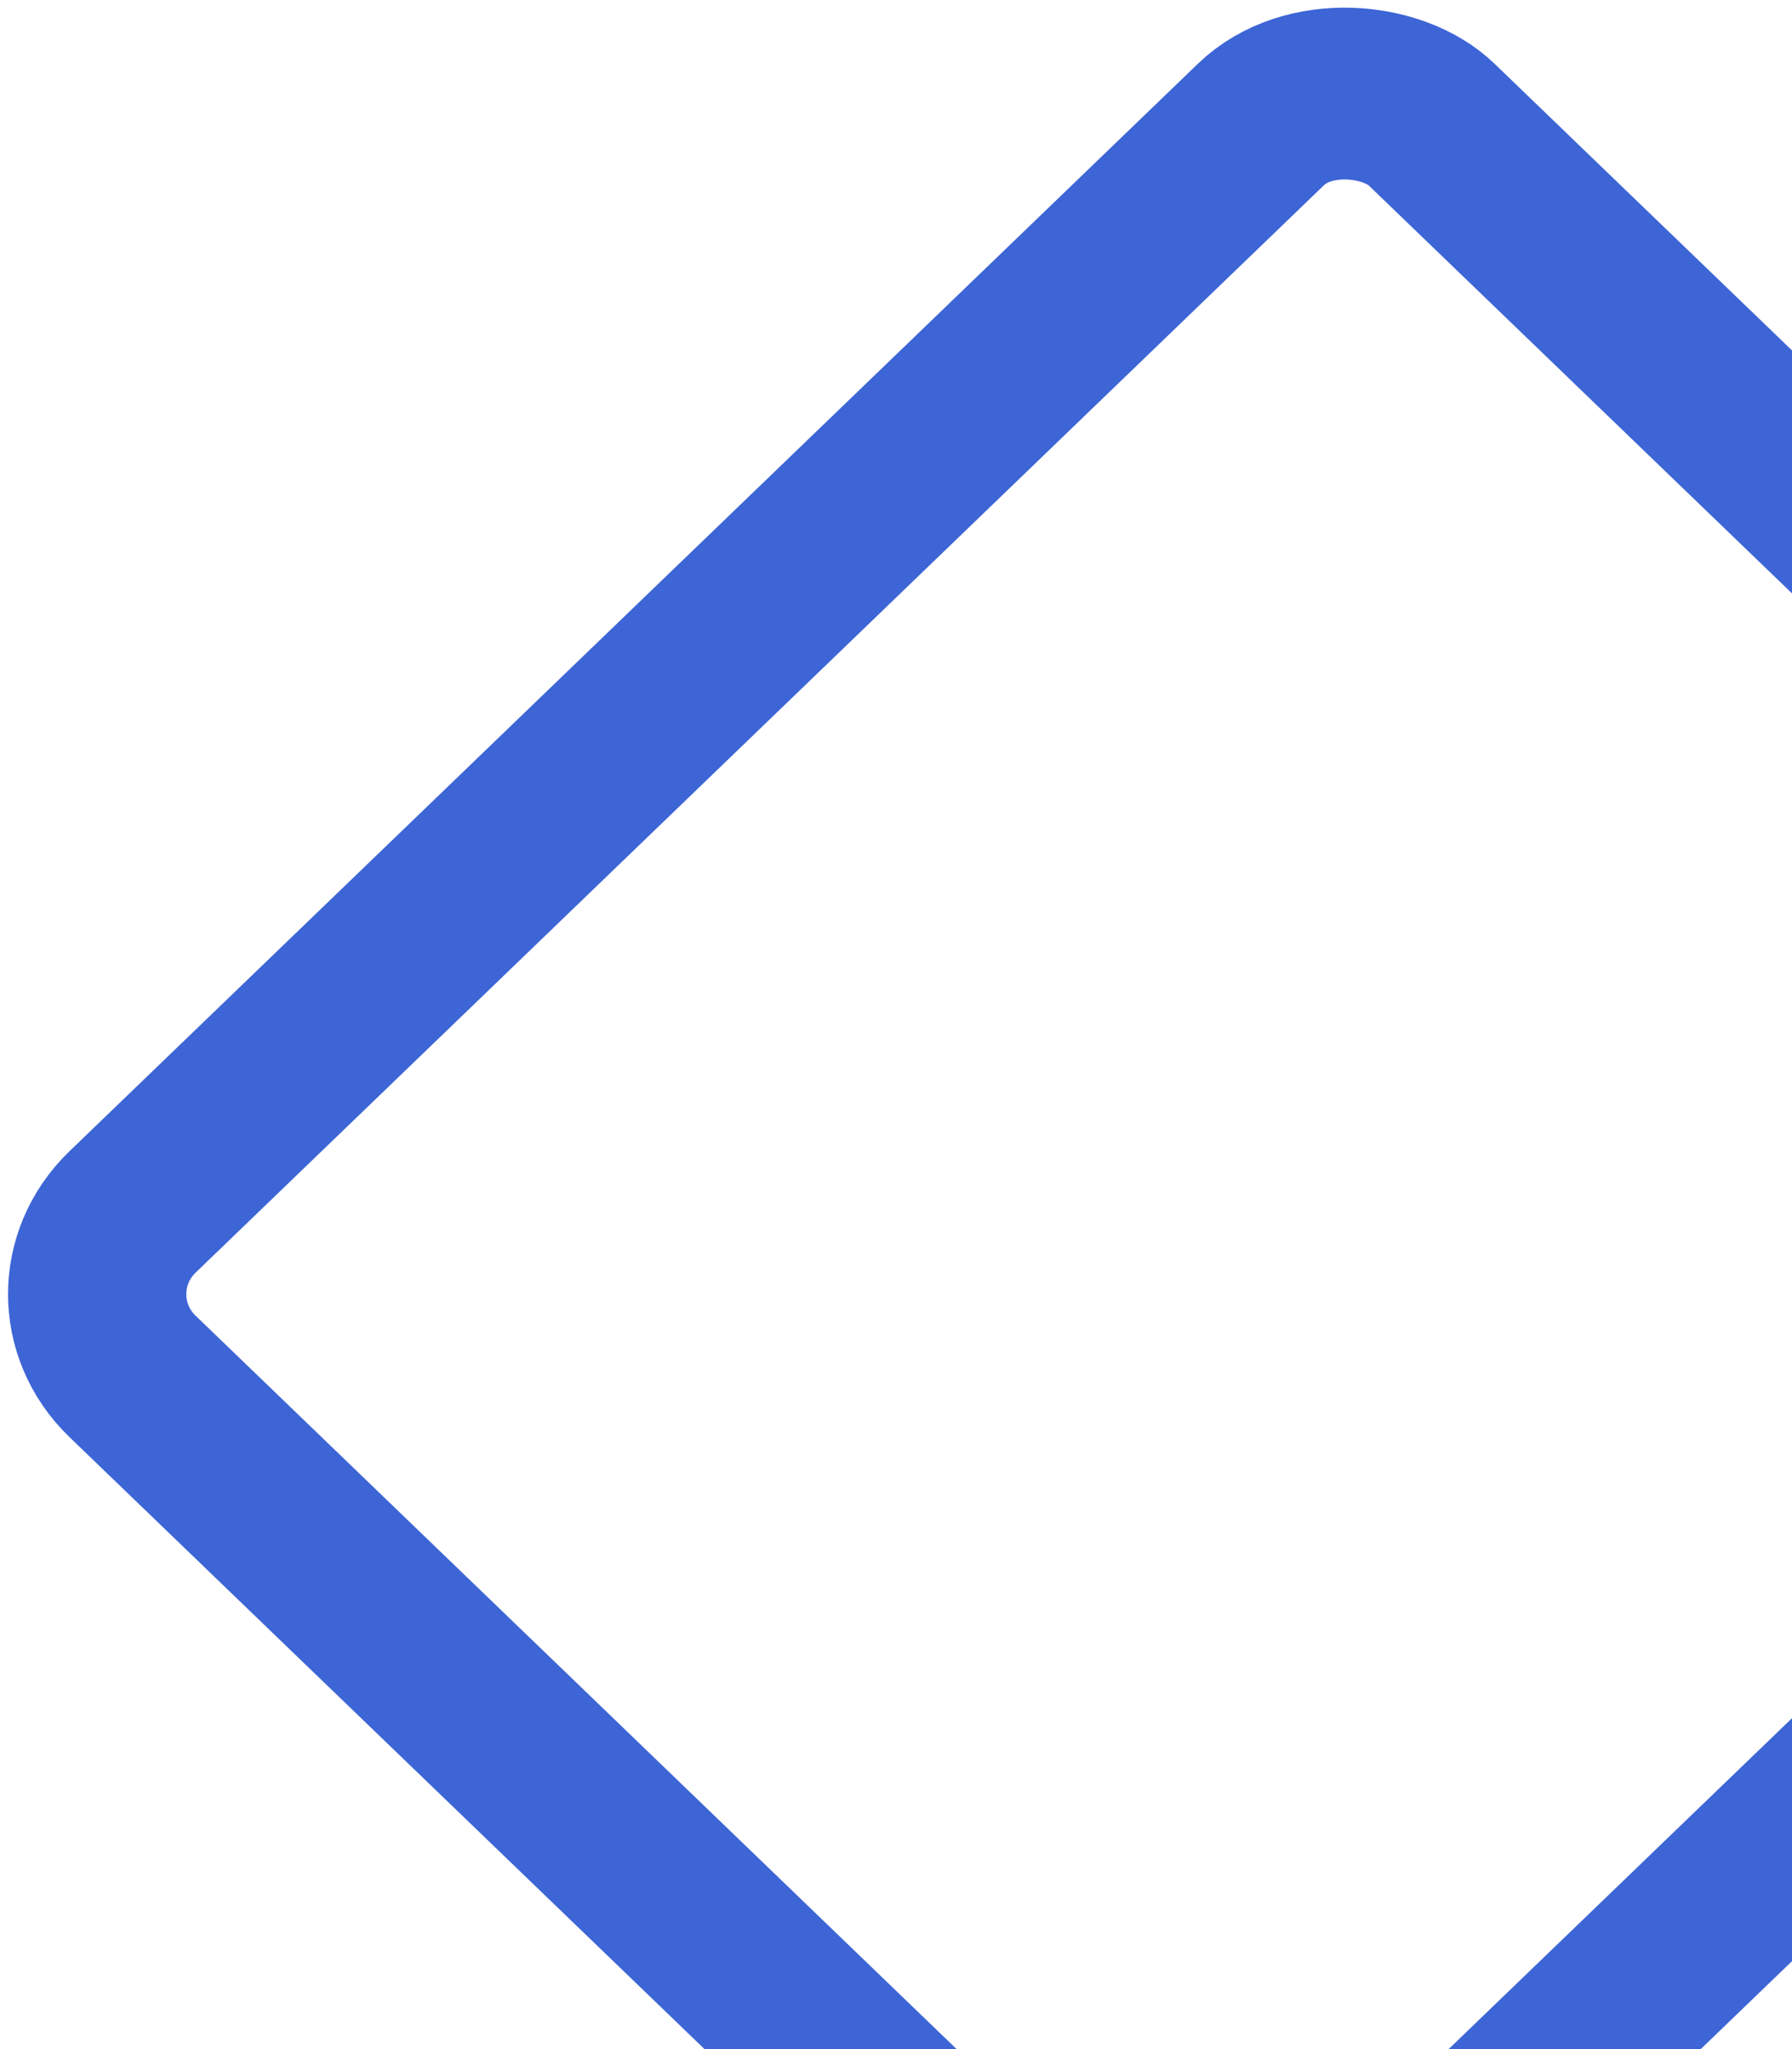 <svg width="174" height="199" viewBox="0 0 174 199" fill="none" xmlns="http://www.w3.org/2000/svg">
<rect x="12.236" width="175.182" height="155.817" rx="11.5" transform="matrix(0.72 -0.694 0.72 0.694 -4.225 134.174)" stroke="#3D65D6" stroke-width="17"/>
</svg>

